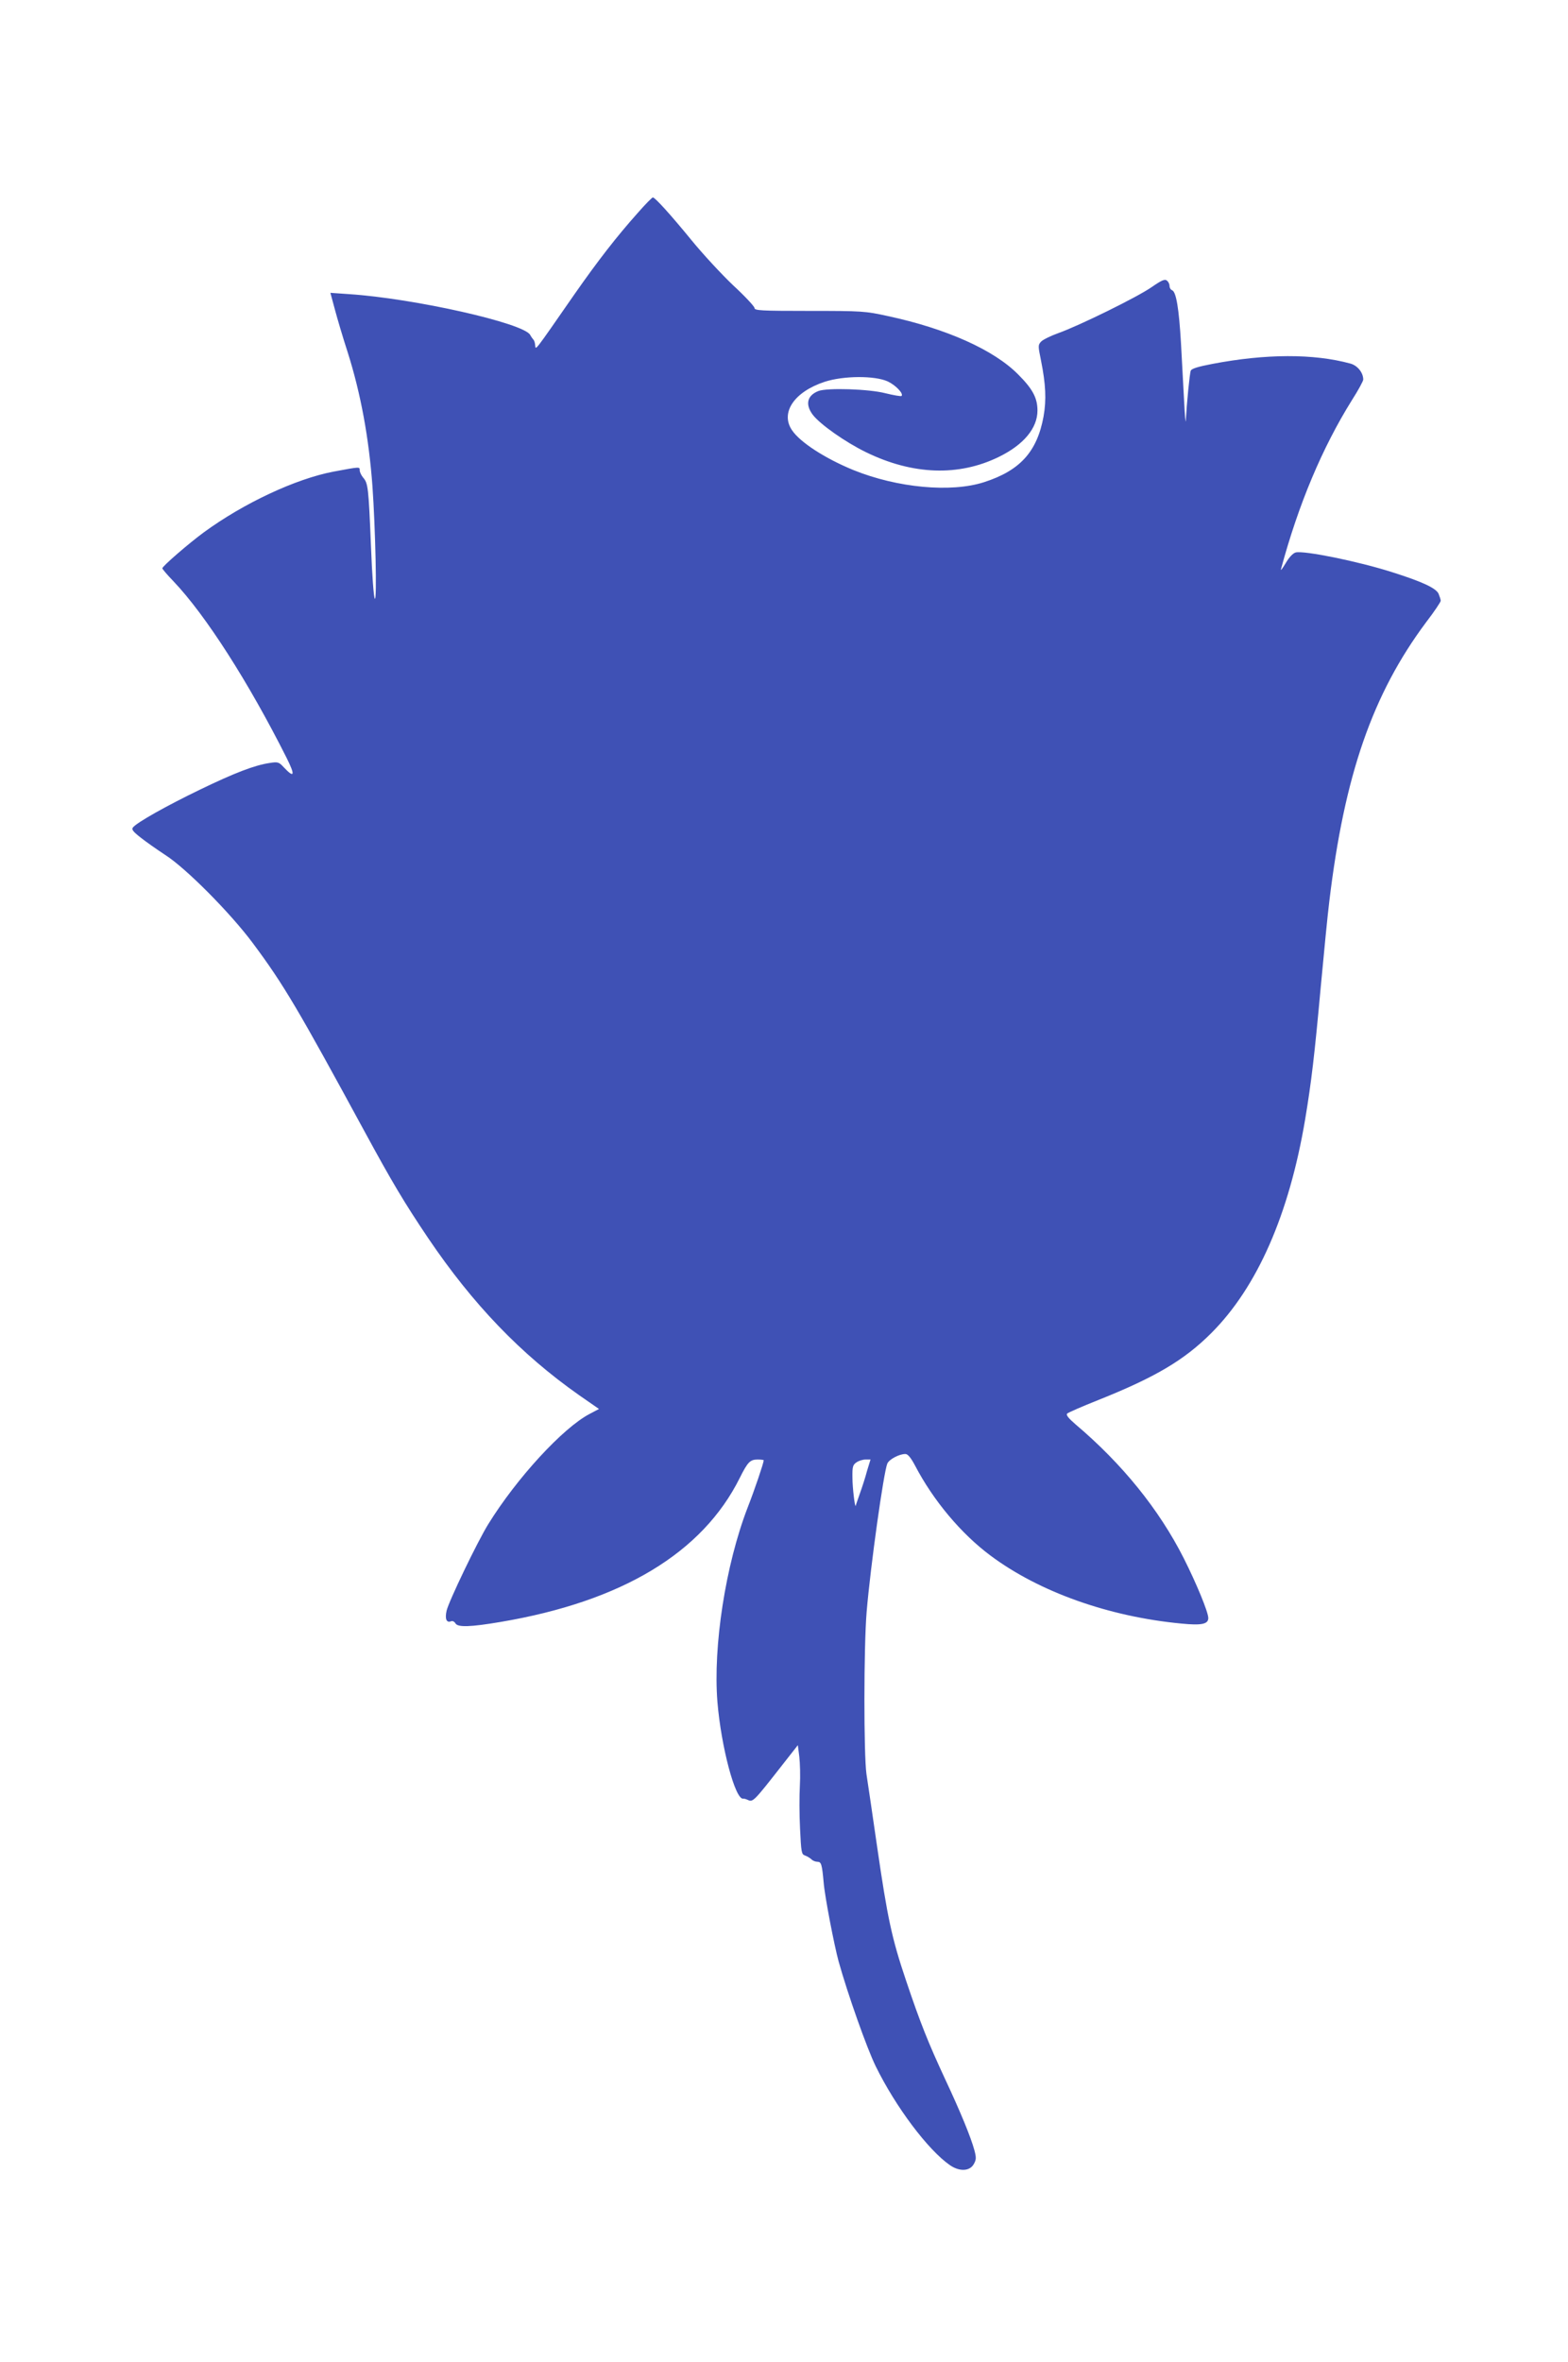 <?xml version="1.0" standalone="no"?>
<!DOCTYPE svg PUBLIC "-//W3C//DTD SVG 20010904//EN"
 "http://www.w3.org/TR/2001/REC-SVG-20010904/DTD/svg10.dtd">
<svg version="1.0" xmlns="http://www.w3.org/2000/svg"
 width="850pt" height="1280pt" viewBox="0 0 850 1280"
 preserveAspectRatio="xMidYMid meet">
<g transform="translate(0,1280) scale(0.1,-0.1)"
fill="#3f51b5" stroke="none">
<path d="M3458 11647 c-116 -130 -216 -259 -344 -442 -225 -324 -209 -303
-213 -275 -1 14 -6 27 -10 30 -3 3 -11 14 -17 25 -35 64 -630 198 -983 221
l-100 7 24 -89 c13 -49 44 -154 70 -234 71 -224 115 -466 134 -725 16 -228 25
-621 13 -610 -6 6 -15 128 -21 285 -13 319 -16 341 -42 371 -10 12 -19 30 -19
40 0 20 3 20 -142 -7 -205 -39 -487 -171 -703 -329 -83 -61 -225 -184 -225
-195 0 -4 27 -36 61 -71 174 -183 407 -547 613 -957 48 -96 42 -112 -17 -49
-25 27 -31 29 -75 22 -82 -12 -191 -54 -379 -145 -182 -88 -340 -177 -362
-204 -9 -11 -1 -22 41 -55 29 -23 89 -65 133 -94 112 -71 355 -316 476 -479
167 -224 245 -357 603 -1016 151 -278 217 -389 347 -582 242 -358 502 -629
818 -851 l108 -75 -51 -27 c-145 -76 -395 -348 -549 -597 -60 -97 -214 -418
-226 -469 -10 -44 -1 -67 23 -58 9 4 19 -1 25 -11 12 -22 81 -20 246 8 656
111 1093 374 1295 780 43 86 56 100 97 100 18 0 33 -2 33 -4 0 -14 -49 -159
-87 -256 -120 -311 -188 -752 -164 -1053 20 -244 97 -533 140 -525 3 1 14 -2
23 -6 30 -14 31 -13 193 194 l80 102 8 -63 c4 -35 6 -106 3 -157 -3 -52 -3
-156 1 -233 6 -128 8 -139 27 -145 11 -4 26 -13 34 -20 7 -8 22 -14 33 -14 21
0 25 -13 34 -113 6 -75 57 -339 81 -427 49 -176 153 -470 201 -568 109 -222
284 -454 402 -536 52 -36 108 -34 130 6 13 23 14 34 3 75 -19 70 -75 207 -159
386 -91 196 -134 303 -211 532 -78 231 -101 340 -157 725 -25 173 -51 351 -58
395 -15 107 -15 687 1 880 21 249 92 755 112 803 10 23 64 52 98 52 13 0 29
-19 52 -62 99 -190 251 -371 410 -489 264 -197 642 -331 1034 -368 110 -11
146 -3 146 30 0 32 -64 187 -133 324 -134 265 -334 512 -587 726 -38 33 -52
50 -45 58 6 6 82 39 170 74 308 123 465 216 611 362 249 249 422 642 509 1158
34 204 51 349 85 722 17 182 37 389 46 460 82 684 234 1123 525 1513 44 57 79
110 79 116 0 7 -6 24 -12 39 -15 30 -87 64 -248 115 -187 60 -480 119 -526
108 -15 -4 -36 -26 -55 -59 -17 -28 -28 -43 -25 -32 95 353 224 659 385 917
34 53 61 103 61 111 0 38 -32 77 -71 87 -199 54 -457 53 -746 -2 -79 -15 -114
-26 -118 -37 -6 -14 -22 -179 -27 -271 -1 -19 -5 28 -9 105 -4 77 -12 219 -17
315 -11 188 -26 278 -48 287 -8 3 -14 13 -14 23 0 10 -6 23 -14 29 -11 10 -28
3 -83 -35 -79 -55 -393 -209 -505 -249 -42 -15 -85 -36 -95 -47 -16 -18 -16
-23 0 -101 26 -130 30 -213 14 -304 -35 -191 -127 -293 -322 -356 -179 -58
-471 -31 -710 66 -153 63 -288 150 -332 216 -64 95 13 208 178 262 102 33 270
34 341 2 43 -20 88 -67 75 -79 -3 -3 -43 4 -88 15 -89 23 -314 30 -362 12 -62
-24 -73 -73 -31 -129 40 -52 176 -148 289 -203 252 -123 502 -132 720 -25 135
66 209 156 209 251 0 68 -26 117 -104 195 -132 134 -390 249 -707 317 -123 27
-139 28 -426 28 -263 0 -297 2 -297 16 0 8 -52 64 -116 123 -63 60 -165 170
-226 245 -113 138 -197 231 -209 231 -4 0 -41 -37 -81 -83z m1242 -6819 c-9
-35 -27 -90 -39 -123 -11 -32 -22 -62 -22 -65 -4 -17 -18 96 -18 152 -1 58 2
69 21 82 12 9 35 16 50 16 l27 0 -19 -62z"/>
</g>
</svg>
